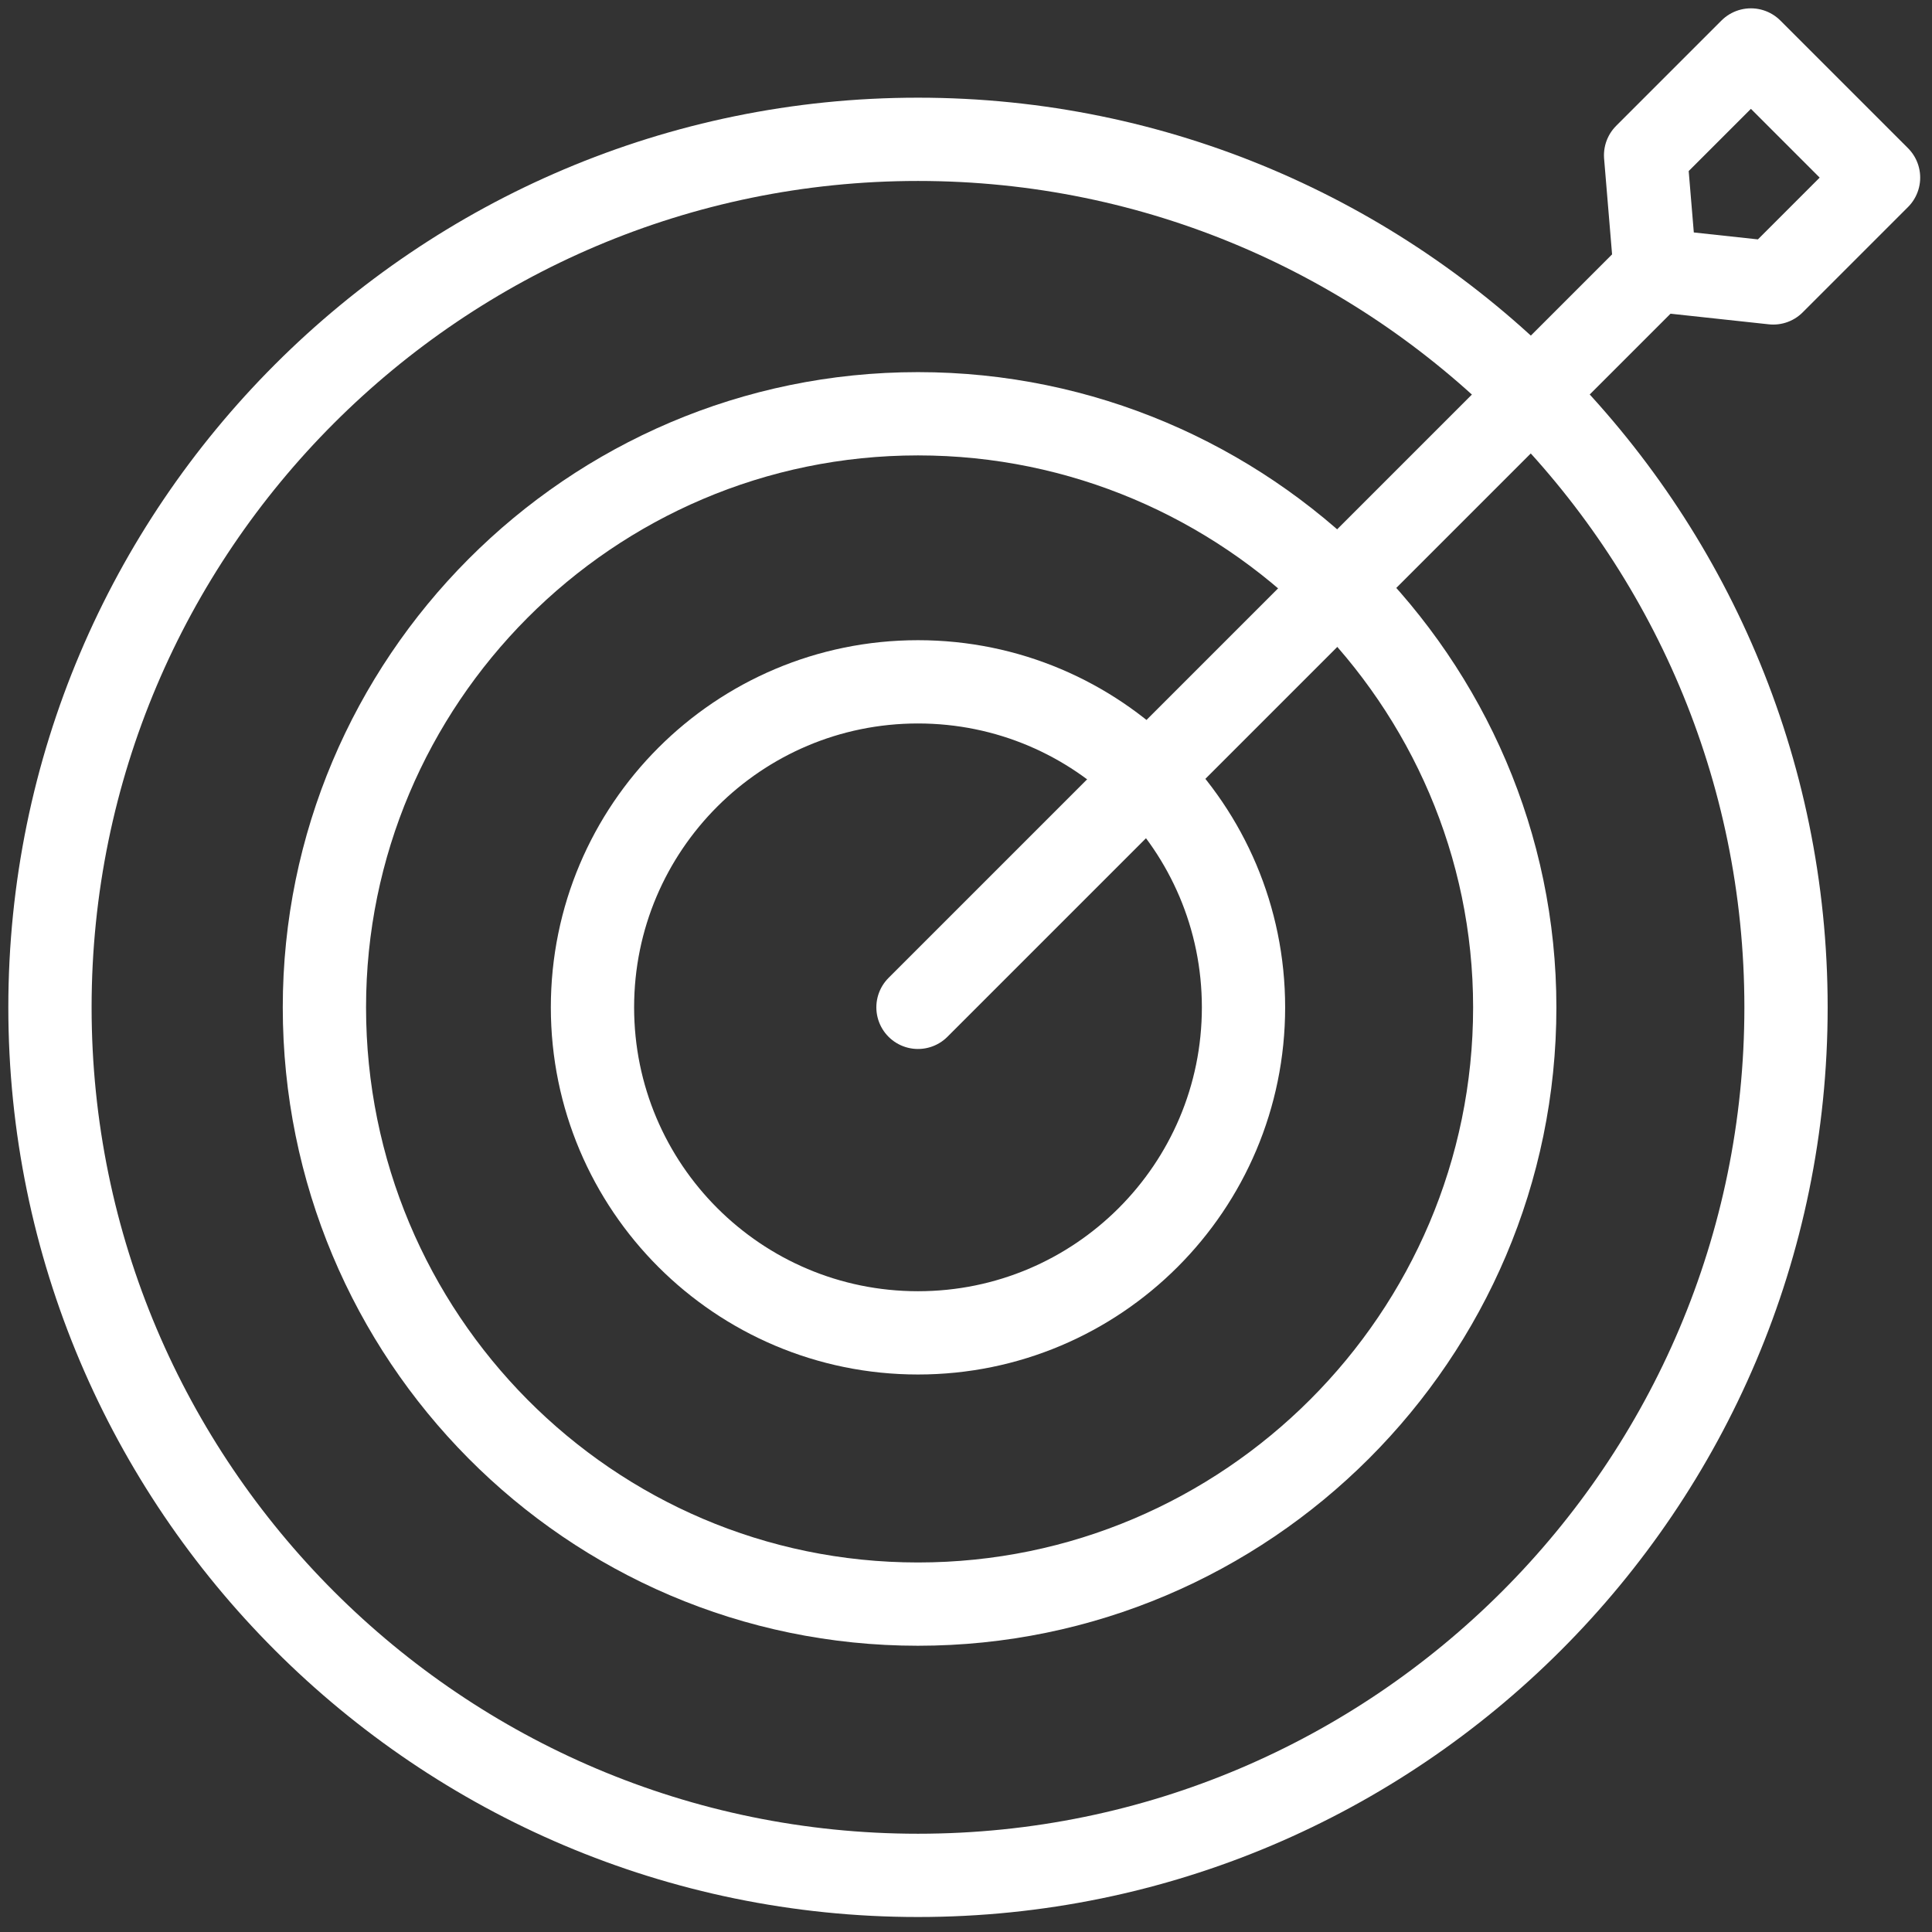 <svg width="116" height="116" viewBox="0 0 116 116" fill="none" xmlns="http://www.w3.org/2000/svg">
<rect x="0" y="0" width="116" height="116" fill="#333333" stroke="none"/>
<path d="M55.117 112.6C26.376 112.6 3 89.224 3 60.483C3 31.741 26.376 8.365 55.117 8.365C83.859 8.365 107.235 31.741 107.235 60.483C107.235 89.224 83.859 112.6 55.117 112.6Z" stroke="white" stroke-width="5" stroke-miterlimit="10" stroke-linecap="round" stroke-linejoin="round"/>
<path d="M55.117 96.313C35.382 96.313 19.478 80.218 19.478 60.483C19.478 40.939 35.382 24.843 55.117 24.843C74.853 24.843 90.948 40.939 90.948 60.483C90.948 80.218 74.853 96.313 55.117 96.313Z" stroke="white" stroke-width="5" stroke-miterlimit="10" stroke-linecap="round" stroke-linejoin="round"/>
<path d="M55.117 80.027C65.911 80.027 74.662 71.276 74.662 60.483C74.662 49.689 65.911 40.938 55.117 40.938C44.324 40.938 35.573 49.689 35.573 60.483C35.573 71.276 44.324 80.027 55.117 80.027Z" stroke="white" stroke-width="5" stroke-miterlimit="10" stroke-linecap="round" stroke-linejoin="round"/>
<path d="M55.117 60.482L99.379 16.221" stroke="white" stroke-width="5" stroke-miterlimit="10" stroke-linecap="round" stroke-linejoin="round"/>
<path d="M99.379 16.221L106.468 16.987L112.791 10.664L105.127 3L98.804 9.323L99.379 16.221Z" stroke="white" stroke-width="5" stroke-miterlimit="10" stroke-linecap="round" stroke-linejoin="round"/>
</svg>
